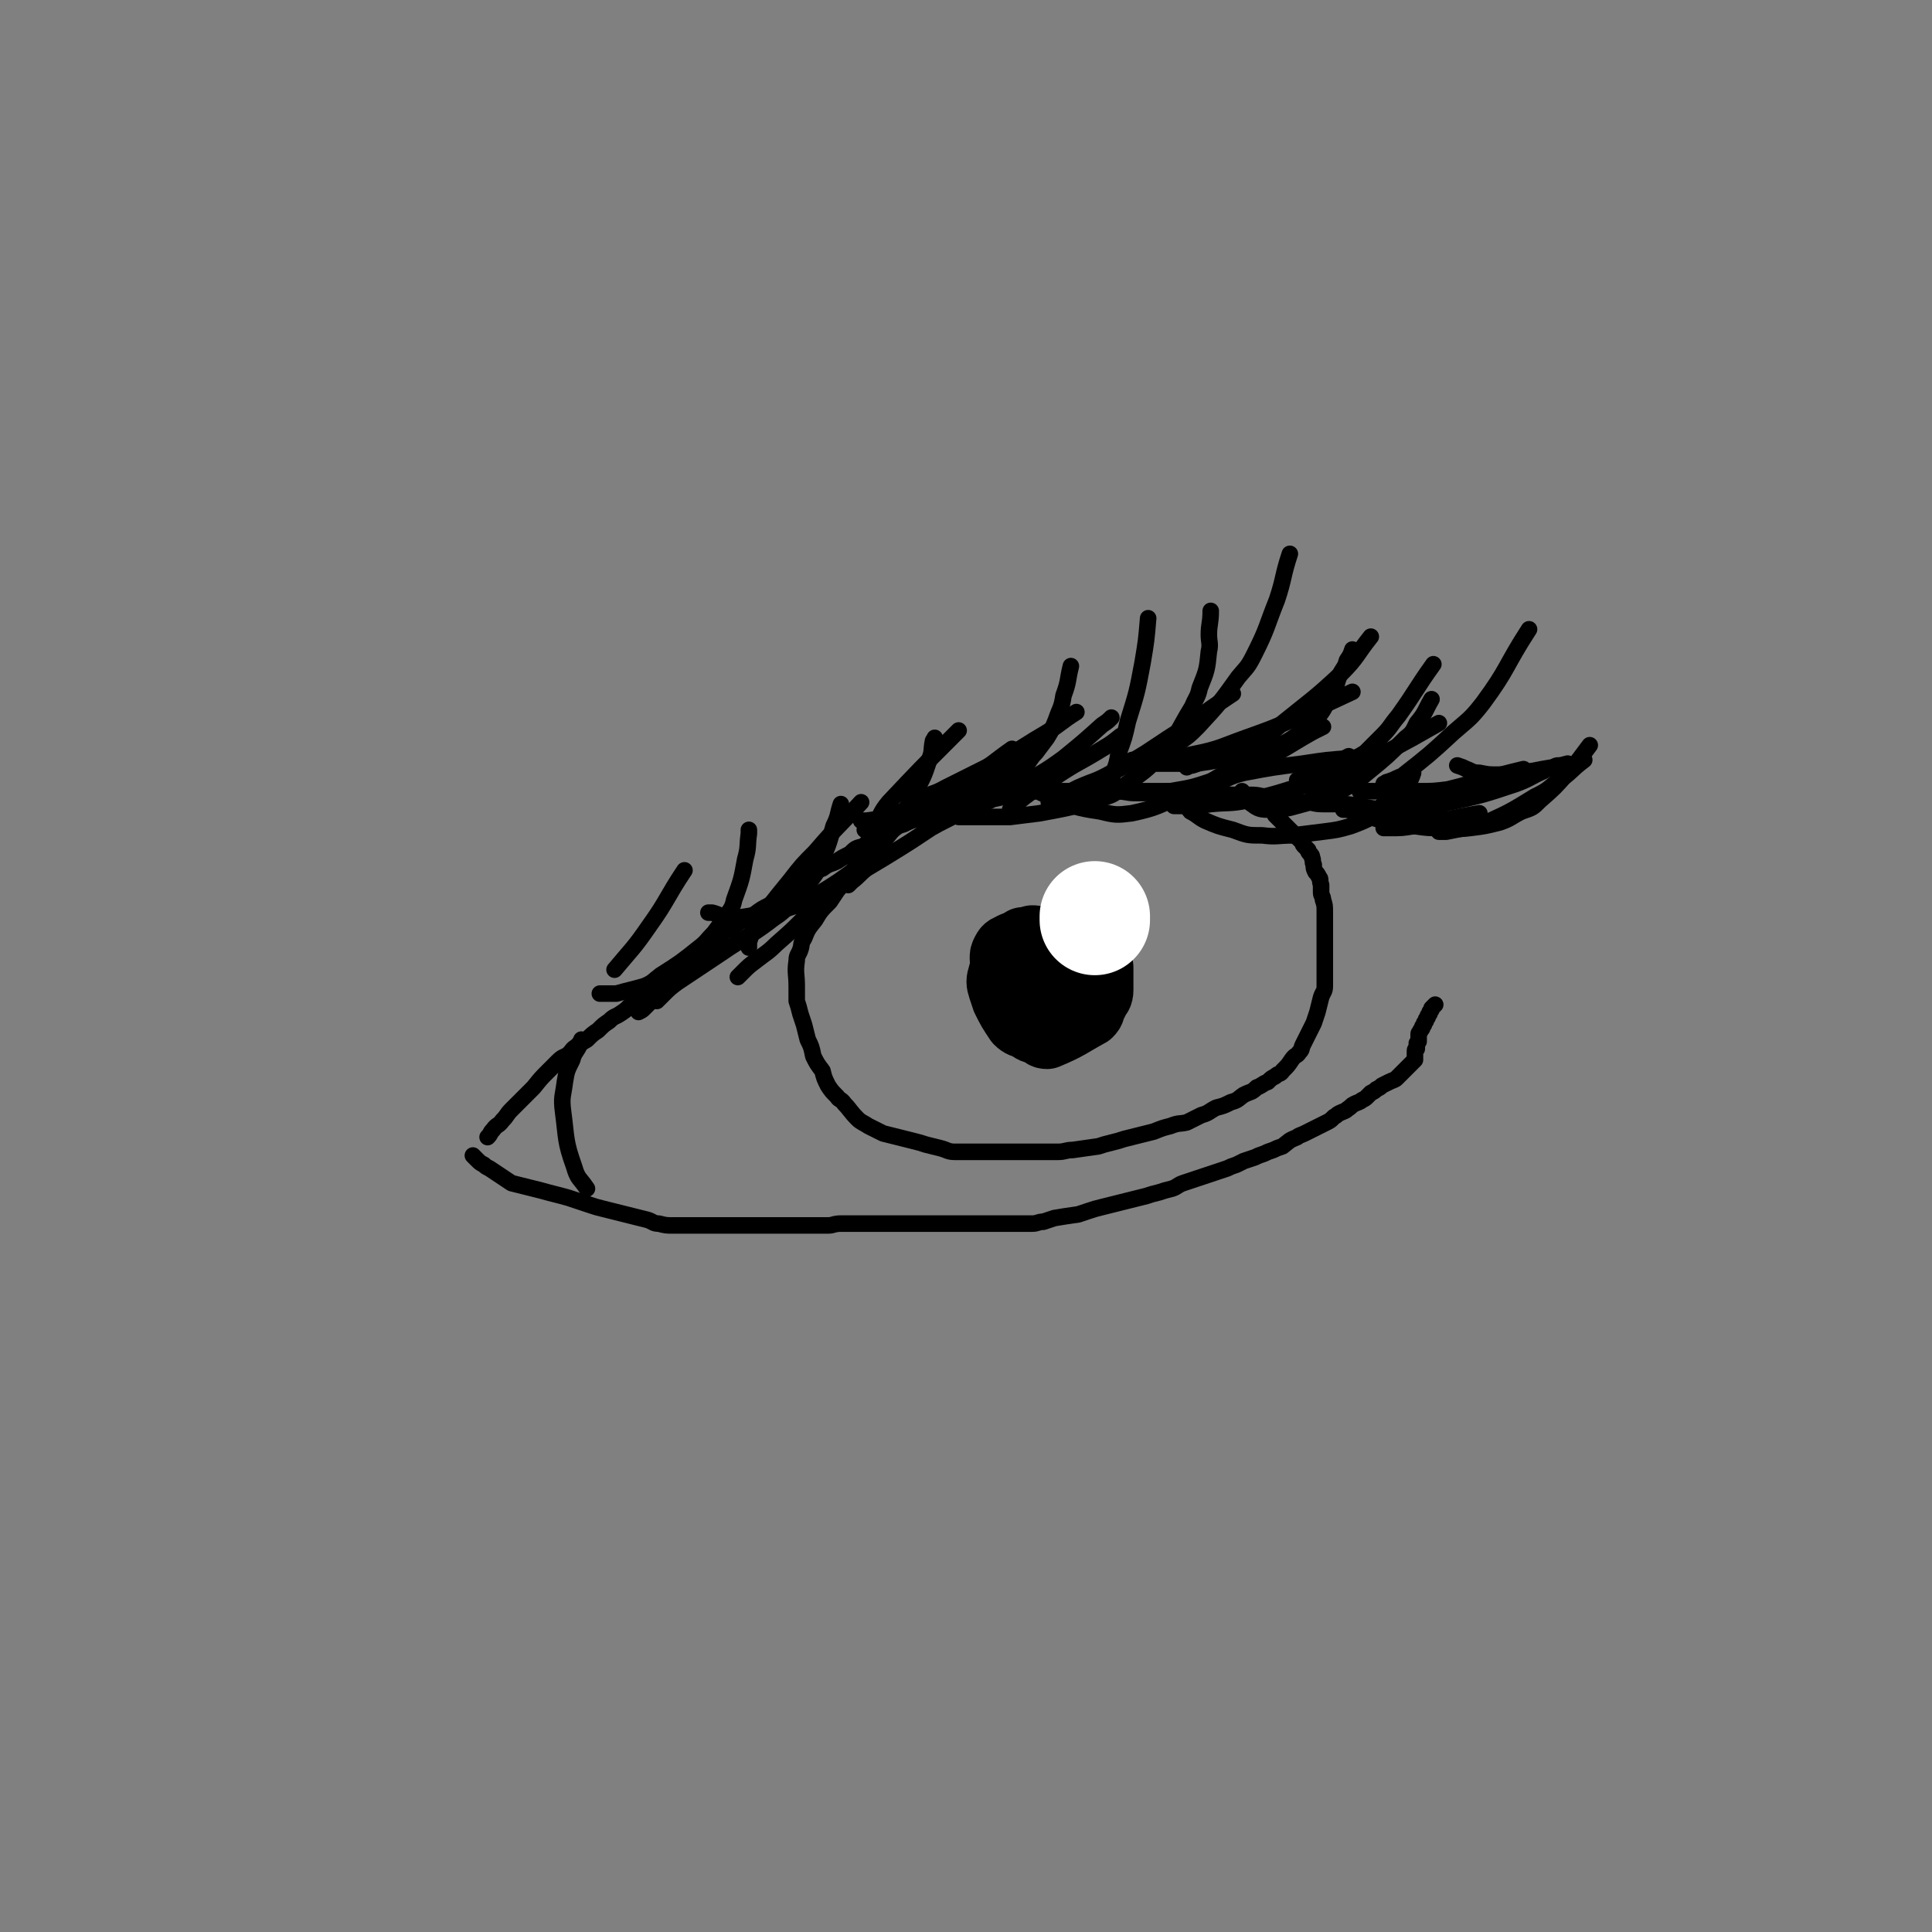 <svg viewBox='0 0 1050 1050' version='1.1' xmlns='http://www.w3.org/2000/svg' xmlns:xlink='http://www.w3.org/1999/xlink'><rect x="0" y="0" width="1050" height="1050" fill="#808080" stroke="none"/><g fill='none' stroke='rgb(0,0,0)' stroke-width='9' stroke-linecap='round' stroke-linejoin='round'><path d='M265,618c0,0 0,0 0,0 2,-2 1,-2 3,-4 2,-3 3,-2 5,-5 3,-3 2,-3 5,-6 3,-3 3,-3 6,-6 3,-3 3,-3 6,-6 4,-5 4,-5 8,-9 3,-3 3,-3 5,-5 3,-3 3,-2 6,-4 2,-2 2,-3 4,-4 3,-3 3,-2 6,-4 3,-3 3,-3 6,-5 3,-3 3,-3 6,-5 3,-3 3,-2 6,-4 3,-2 3,-2 5,-4 3,-2 2,-2 4,-4 3,-2 3,-3 5,-4 2,-3 2,-3 4,-4 3,-3 3,-3 6,-4 3,-3 3,-2 6,-4 3,-2 3,-2 6,-4 3,-3 3,-2 6,-5 4,-3 3,-3 7,-6 4,-3 4,-3 8,-6 4,-2 4,-2 8,-5 4,-2 4,-2 8,-4 4,-3 4,-3 8,-5 3,-2 3,-2 6,-4 3,-2 3,-2 6,-4 3,-2 3,-2 6,-4 2,-2 2,-3 5,-4 3,-3 3,-3 6,-4 4,-3 4,-2 8,-4 3,-2 3,-2 7,-4 3,-3 3,-3 7,-4 4,-3 4,-2 8,-4 3,-2 3,-2 7,-4 3,-2 3,-3 7,-4 4,-2 4,-2 8,-3 3,-2 3,-2 6,-3 3,-1 3,-1 6,-2 3,-1 3,-1 7,-2 7,-2 7,-3 15,-4 4,-1 4,0 8,0 5,-1 4,-1 9,-2 4,-1 4,-1 8,-1 4,-1 4,-1 8,-1 4,0 4,0 8,0 5,0 5,0 9,0 4,0 4,0 8,0 4,0 4,0 8,0 4,0 4,0 8,0 4,0 4,0 9,0 5,0 5,0 9,0 5,0 5,0 10,0 5,0 4,1 9,1 4,0 4,0 8,0 5,0 5,0 9,0 5,0 5,1 9,1 5,0 5,0 10,0 5,0 5,1 9,1 4,0 4,0 8,1 3,0 3,1 7,1 4,1 4,1 8,1 4,1 4,1 9,1 5,0 5,0 10,0 10,1 10,2 20,3 4,1 4,0 8,0 3,0 3,0 6,0 3,0 3,0 6,0 3,1 3,1 6,2 3,1 3,1 6,2 3,1 3,2 6,3 '/><path d='M257,628c0,0 0,0 0,0 1,1 1,1 2,2 2,2 2,2 4,3 1,1 1,1 3,2 6,4 6,4 12,8 4,1 4,1 8,2 4,1 4,1 8,2 7,2 8,2 15,4 6,2 6,2 12,4 3,1 3,1 7,2 8,2 8,2 16,4 4,1 4,1 8,2 3,1 3,2 6,2 4,1 4,1 8,1 4,0 4,0 8,0 4,0 4,0 9,0 4,0 4,0 9,0 4,0 4,0 8,0 4,0 4,0 8,0 8,0 8,0 16,0 3,0 3,0 6,0 3,0 3,0 6,0 3,0 3,0 6,0 4,0 4,0 8,0 3,0 3,-1 7,-1 3,0 3,0 7,0 3,0 3,0 7,0 3,0 3,0 6,0 3,0 3,0 6,0 3,0 3,0 6,0 3,0 3,0 7,0 3,0 3,0 6,0 4,0 4,0 8,0 3,0 3,0 7,0 6,0 6,0 12,0 3,0 3,0 6,0 3,0 3,0 6,0 4,0 4,0 8,0 6,0 6,0 12,0 3,0 3,-1 6,-1 3,-1 3,-1 6,-2 6,-1 6,-1 13,-2 3,-1 3,-1 6,-2 3,-1 3,-1 7,-2 4,-1 4,-1 8,-2 8,-2 8,-2 16,-4 3,-1 3,-1 7,-2 3,-1 3,-1 7,-2 3,-1 3,-2 6,-3 3,-1 3,-1 6,-2 6,-2 6,-2 12,-4 3,-1 3,-1 6,-2 2,-1 2,-1 5,-2 2,-1 2,-1 4,-2 3,-1 3,-1 6,-2 2,-1 2,-1 5,-2 2,-1 2,-1 5,-2 2,-1 2,-1 5,-2 4,-3 3,-3 8,-5 1,-1 2,-1 4,-2 2,-1 2,-1 4,-2 2,-1 2,-1 4,-2 2,-1 2,-1 4,-2 2,-1 2,-1 4,-3 2,-1 1,-1 3,-2 2,-1 3,-1 4,-2 3,-2 2,-2 4,-3 2,-1 3,-1 4,-2 2,-1 2,-1 3,-2 1,-1 1,-1 2,-2 2,-1 2,-1 3,-2 2,-1 2,-1 3,-2 2,-1 2,-1 4,-2 2,-1 3,-1 4,-2 1,-1 1,-1 2,-2 1,-1 1,-1 2,-2 1,-1 1,-1 2,-2 1,-1 1,-1 2,-2 1,-1 1,-1 2,-2 0,-1 0,-1 0,-2 0,-1 0,-1 0,-2 0,0 0,0 0,-1 0,-1 1,-1 1,-1 0,-1 0,-1 0,-2 0,-1 0,-1 0,-1 1,-1 1,-1 1,-1 0,-1 0,-1 0,-2 0,-1 0,-1 0,-2 0,-1 1,-1 1,-2 1,-1 1,-1 1,-2 1,-1 1,-1 1,-2 1,-1 1,-1 1,-2 1,-1 1,-1 1,-2 1,-1 1,-1 1,-2 1,-1 1,-1 1,-2 1,-1 1,-1 2,-2 '/><path d='M470,469c0,0 0,0 0,0 -1,1 -1,0 -2,1 -2,1 -2,2 -3,3 -1,1 -1,1 -2,2 -4,4 -4,4 -8,9 -2,3 -2,3 -4,6 -5,5 -5,5 -8,10 -4,5 -4,5 -6,10 -2,3 -1,3 -2,6 -1,3 -2,3 -2,6 -1,7 0,7 0,14 0,4 0,4 0,8 1,3 1,3 2,7 1,3 1,3 2,6 1,4 1,4 2,8 2,4 2,4 3,9 2,4 2,4 5,8 1,4 1,4 3,8 2,3 2,3 5,6 1,2 2,1 4,4 3,3 3,4 7,8 2,2 3,2 6,4 4,2 4,2 8,4 4,1 4,1 8,2 4,1 4,1 8,2 4,1 4,1 7,2 4,1 4,1 8,2 4,1 4,2 8,2 4,0 4,0 8,0 5,0 5,0 9,0 4,0 4,0 8,0 5,0 5,0 9,0 4,0 4,0 8,0 7,0 7,0 14,0 4,0 4,-1 8,-1 7,-1 7,-1 14,-2 3,-1 3,-1 7,-2 4,-1 4,-1 7,-2 4,-1 4,-1 8,-2 4,-1 4,-1 8,-2 5,-2 5,-2 9,-3 5,-2 5,-1 9,-2 4,-2 4,-2 8,-4 4,-1 4,-2 8,-4 4,-1 4,-1 8,-3 4,-1 4,-2 7,-4 4,-2 4,-1 7,-4 3,-1 3,-2 6,-3 2,-2 2,-2 4,-3 2,-2 3,-1 4,-3 3,-3 3,-3 5,-6 2,-3 3,-2 4,-4 2,-2 1,-2 2,-4 1,-2 1,-2 2,-4 1,-2 1,-2 2,-4 1,-2 1,-2 2,-4 1,-3 1,-3 2,-6 1,-4 1,-4 2,-8 1,-3 2,-3 2,-6 0,-3 0,-3 0,-6 0,-2 0,-2 0,-5 0,-2 0,-2 0,-5 0,-2 0,-2 0,-5 0,-3 0,-3 0,-5 0,-3 0,-3 0,-5 0,-5 0,-5 0,-9 0,-4 0,-4 -1,-7 0,-2 -1,-2 -1,-4 0,-2 0,-2 0,-4 -1,-3 0,-3 -1,-4 -1,-2 -1,-2 -2,-3 -1,-2 -1,-2 -1,-4 -1,-2 0,-2 -1,-4 0,-1 0,-1 -1,-2 -1,-1 -1,-1 -1,-2 -1,-1 -1,-1 -2,-2 -1,-1 -1,-1 -1,-2 -1,-1 -1,-1 -2,-2 -1,-1 -1,-1 -2,-2 -1,-1 -1,-1 -2,-2 -2,-2 -2,-2 -4,-4 -1,-1 -1,-1 -2,-2 -1,-1 -1,-1 -2,-2 -1,-1 -1,-1 -1,-1 '/></g>
<g fill='none' stroke='rgb(0,0,0)' stroke-width='36' stroke-linecap='round' stroke-linejoin='round'><path d='M562,535c0,0 0,0 0,0 1,0 1,0 2,0 2,0 2,0 3,0 1,0 1,0 2,1 5,0 5,0 11,0 2,0 2,1 5,1 4,0 4,-1 7,-2 1,-1 1,-1 2,-2 0,-1 0,-1 0,-2 0,-2 0,-2 0,-4 0,-2 0,-2 0,-3 0,-2 1,-2 0,-3 -2,-2 -2,-2 -4,-4 -2,-1 -2,-2 -3,-2 -3,-1 -4,0 -7,0 -3,0 -3,0 -6,1 -3,1 -3,1 -5,2 -2,1 -3,1 -4,2 -3,2 -3,2 -4,4 -2,3 -3,3 -4,6 -2,2 -2,3 -2,6 0,2 0,3 0,5 0,2 0,2 0,3 1,1 1,2 2,2 2,1 2,1 4,1 3,0 3,1 5,0 5,-3 5,-3 8,-7 2,-2 1,-2 2,-4 1,-2 2,-2 2,-4 1,-3 1,-3 1,-5 0,-2 0,-2 0,-3 0,-2 0,-2 -1,-3 -1,-1 -1,-1 -2,-2 -2,-1 -2,-1 -4,-2 -3,-1 -3,-2 -6,-2 -3,-1 -3,-1 -7,-1 -3,0 -3,0 -5,0 -2,0 -3,-1 -4,0 -2,1 -3,1 -4,3 -1,2 -1,2 -1,4 0,3 1,3 2,4 2,2 3,2 6,2 4,1 4,1 8,1 3,0 3,0 6,0 3,0 3,0 5,-1 2,-1 3,-1 4,-2 1,-1 1,-1 2,-2 0,-1 0,-1 0,-2 0,-1 0,-1 0,-2 -1,-1 -1,-1 -2,-2 -2,-1 -2,-1 -3,-2 -2,-1 -2,-1 -4,-2 -2,-1 -2,-2 -4,-2 -2,-1 -3,-1 -4,-1 -3,1 -3,1 -6,2 -1,1 -1,1 -1,1 '/><path d='M548,526c0,0 0,0 0,0 -1,1 -1,0 -2,1 -1,1 -2,2 -2,3 -1,3 -1,4 0,7 1,3 1,3 2,6 3,6 3,6 7,12 2,2 3,2 6,3 2,2 3,2 6,3 2,1 2,2 4,2 12,-5 12,-6 23,-12 2,-2 1,-2 2,-4 1,-2 1,-2 2,-4 1,-2 2,-2 2,-5 0,-2 0,-2 0,-4 0,-4 0,-4 0,-7 0,-2 0,-3 -1,-4 -2,-3 -2,-2 -4,-4 -2,-1 -2,-1 -3,-2 -3,-1 -3,-1 -6,-2 -3,-1 -3,-1 -6,-2 -3,-1 -3,-2 -6,-2 -3,0 -3,0 -6,0 -2,0 -2,0 -4,0 -2,0 -2,0 -4,0 -1,0 -1,0 -2,0 -1,1 -1,1 -2,2 -1,2 -2,2 -2,4 0,2 0,2 0,5 0,2 0,2 0,4 1,2 1,2 2,4 1,1 1,2 3,3 1,2 2,2 4,3 3,2 3,1 6,2 3,1 3,2 6,2 3,1 3,1 6,1 5,0 5,0 10,0 1,0 1,0 2,-1 1,-1 1,-1 2,-2 1,-1 1,-1 1,-2 0,-2 0,-2 0,-3 0,-2 0,-2 0,-4 0,-2 0,-2 0,-3 0,-2 0,-2 0,-3 0,-2 0,-2 0,-3 -1,-2 -1,-1 -2,-2 -1,-2 -1,-2 -2,-3 '/></g>
<g fill='none' stroke='rgb(255,255,255)' stroke-width='60' stroke-linecap='round' stroke-linejoin='round'><path d='M595,498c0,0 0,0 0,0 0,1 0,1 0,2 '/></g>
<g fill='none' stroke='rgb(0,0,0)' stroke-width='9' stroke-linecap='round' stroke-linejoin='round'><path d='M326,540c0,0 0,0 0,0 1,0 1,0 2,0 2,0 2,0 4,0 1,0 1,0 3,0 7,-2 8,-2 15,-4 5,-2 5,-3 9,-6 11,-7 11,-7 21,-15 4,-3 4,-4 8,-8 3,-4 3,-4 6,-8 3,-5 4,-5 5,-10 4,-11 4,-11 6,-22 2,-7 1,-7 2,-14 0,-1 0,-1 0,-2 '/><path d='M357,544c0,0 0,0 0,0 2,-2 2,-2 3,-3 4,-4 4,-4 8,-7 6,-4 6,-4 12,-8 6,-4 6,-4 12,-8 13,-9 14,-8 26,-17 5,-4 5,-3 10,-8 7,-7 7,-7 13,-15 3,-4 3,-4 4,-8 5,-10 5,-10 8,-21 3,-6 2,-6 4,-12 '/><path d='M385,496c0,0 0,0 0,0 1,0 1,0 2,0 4,1 4,2 7,2 6,1 6,1 12,0 12,-2 13,-1 24,-5 7,-2 7,-2 13,-6 13,-8 13,-8 25,-17 6,-5 5,-5 10,-10 4,-5 4,-5 8,-10 3,-5 3,-5 6,-10 3,-5 3,-4 5,-9 5,-9 5,-9 8,-18 2,-5 1,-5 2,-10 0,-1 1,-1 1,-2 '/><path d='M461,481c0,0 0,0 0,0 1,-1 1,-1 2,-2 4,-3 4,-4 8,-7 5,-3 5,-3 10,-6 13,-8 13,-8 25,-16 7,-4 8,-4 15,-8 7,-4 7,-3 14,-8 11,-8 11,-8 21,-17 4,-3 3,-4 7,-8 3,-4 3,-4 6,-8 3,-5 3,-5 5,-10 2,-6 3,-6 4,-13 3,-8 2,-8 4,-16 '/><path d='M521,444c0,0 0,0 0,0 2,0 2,0 4,0 6,0 6,0 11,0 7,0 7,0 13,0 8,-1 8,-1 16,-2 16,-3 17,-3 33,-8 7,-2 7,-2 13,-7 11,-8 12,-8 21,-18 9,-11 8,-12 16,-25 2,-5 3,-5 4,-10 4,-10 4,-10 5,-20 1,-4 0,-5 0,-9 0,-6 1,-6 1,-13 '/><path d='M559,424c0,0 0,0 0,0 1,1 1,1 2,2 3,2 2,3 5,5 3,1 3,2 5,3 13,4 13,5 27,7 8,2 9,2 17,1 14,-3 14,-4 28,-10 17,-7 16,-9 33,-17 7,-3 7,-3 14,-7 10,-5 10,-5 20,-12 3,-2 3,-2 6,-6 5,-6 4,-7 8,-14 3,-4 2,-4 4,-9 2,-4 3,-4 4,-8 2,-3 2,-3 3,-6 '/><path d='M644,438c0,0 0,0 0,0 2,1 2,2 3,3 4,2 4,3 8,5 7,3 7,3 15,5 8,3 8,3 16,3 8,1 8,0 17,0 8,-1 8,-1 16,-2 8,-1 8,-1 15,-3 11,-4 11,-5 22,-11 3,-1 3,-2 5,-5 3,-3 3,-3 4,-7 2,-3 2,-3 3,-6 '/><path d='M675,430c0,0 0,0 0,0 1,1 0,1 1,2 2,2 1,3 3,4 4,3 5,4 10,4 6,1 6,0 12,-1 15,-4 15,-4 29,-10 7,-4 7,-4 13,-9 11,-9 11,-9 21,-19 4,-3 4,-4 6,-8 5,-6 4,-6 8,-13 '/><path d='M730,440c0,0 0,0 0,0 1,0 1,0 2,0 4,1 4,1 8,2 6,2 6,3 13,4 8,2 8,2 16,3 7,1 7,1 14,1 8,0 8,1 16,0 8,-1 8,-1 16,-3 6,-2 6,-3 12,-6 6,-2 6,-2 10,-6 8,-7 8,-7 15,-15 3,-3 3,-3 6,-7 3,-4 3,-4 6,-8 '/><path d='M782,452c0,0 0,0 0,0 2,0 2,0 4,0 5,-1 5,-1 10,-2 6,-2 6,-1 12,-3 13,-6 13,-6 26,-14 6,-3 6,-3 12,-8 8,-5 7,-6 15,-12 '/><path d='M792,416c0,0 0,0 0,0 3,1 3,1 5,2 3,1 3,2 7,2 5,1 5,1 10,1 9,0 9,-1 19,-2 5,-1 5,-1 11,-2 1,0 1,-1 3,-1 '/><path d='M756,431c0,0 0,0 0,0 1,0 1,0 2,0 2,0 2,0 5,0 2,0 2,0 5,0 13,-1 14,-1 27,-2 10,-2 10,-2 20,-5 18,-4 18,-4 37,-9 '/><path d='M739,430c0,0 0,0 0,0 1,0 1,0 2,0 3,0 3,0 7,0 4,0 4,0 9,0 7,0 7,0 14,0 8,0 8,0 16,-1 20,-5 20,-6 41,-11 '/><path d='M751,438c0,0 0,0 0,0 4,0 4,0 8,0 6,0 6,-1 12,-1 9,-1 9,0 17,-1 18,-4 18,-4 36,-10 8,-3 8,-4 15,-7 '/><path d='M752,450c0,0 0,0 0,0 2,0 2,0 3,0 7,0 7,0 13,-1 18,-3 18,-4 36,-7 '/><path d='M712,428c0,0 0,0 0,0 1,-1 0,-1 1,-1 4,-2 4,-2 7,-3 8,-3 8,-3 15,-7 10,-4 10,-4 20,-9 13,-7 13,-7 27,-15 '/><path d='M705,424c0,0 0,0 0,0 2,-1 2,-1 5,-2 7,-3 7,-3 14,-6 5,-2 5,-3 9,-5 '/><path d='M654,429c0,0 0,0 0,0 3,-2 3,-2 6,-3 8,-3 8,-4 16,-6 16,-3 16,-3 32,-5 13,-2 13,-2 27,-3 6,-1 6,-1 12,-2 '/><path d='M638,438c0,0 0,0 0,0 3,0 3,0 6,0 7,0 7,0 14,-1 10,-1 10,0 20,-2 19,-4 18,-5 37,-10 '/><path d='M614,414c0,0 0,0 0,0 1,-1 1,-1 2,-1 6,-1 6,-1 11,-1 11,-1 11,0 21,-2 15,-3 15,-4 29,-9 14,-5 14,-5 28,-11 15,-7 15,-7 30,-14 '/><path d='M625,415c0,0 0,0 0,0 2,0 2,0 4,0 7,0 7,0 13,0 8,0 8,0 15,-1 10,-2 10,-1 20,-4 13,-3 13,-3 26,-8 8,-3 8,-3 16,-7 '/><path d='M603,430c0,0 0,0 0,0 2,0 2,0 3,0 6,0 6,1 11,1 10,0 10,0 19,-1 12,-2 12,-2 24,-6 12,-4 12,-4 24,-10 15,-7 15,-8 29,-16 '/><path d='M549,440c0,0 0,0 0,0 4,-3 4,-4 8,-7 8,-6 8,-6 17,-11 12,-8 12,-7 25,-15 5,-3 5,-3 10,-7 '/><path d='M570,436c0,0 0,0 0,0 2,-1 2,-1 4,-2 6,-3 6,-3 12,-6 9,-4 9,-3 18,-8 10,-5 9,-5 19,-11 12,-8 12,-8 23,-15 12,-9 12,-9 24,-17 '/><path d='M528,440c0,0 0,0 0,0 3,-2 3,-2 6,-3 10,-5 10,-4 20,-10 12,-7 13,-7 24,-15 11,-9 11,-9 21,-18 3,-2 3,-2 5,-4 '/><path d='M497,436c0,0 0,0 0,0 1,-1 1,-1 3,-2 6,-3 7,-2 14,-6 16,-8 16,-8 32,-16 12,-7 11,-7 23,-14 8,-5 8,-6 16,-11 '/><path d='M468,446c0,0 0,0 0,0 2,0 2,0 3,0 7,-1 8,-1 15,-3 10,-4 10,-4 20,-9 12,-6 12,-6 24,-13 10,-6 10,-7 20,-14 '/><path d='M470,451c0,0 0,0 0,0 3,0 3,0 5,0 7,-1 7,-1 13,-3 11,-3 11,-4 22,-8 9,-5 10,-4 18,-10 8,-5 8,-6 15,-12 5,-4 5,-5 10,-9 '/><path d='M472,469c0,0 0,0 0,0 0,-2 0,-2 0,-4 0,-4 -1,-4 0,-8 1,-4 1,-4 3,-8 4,-6 3,-7 8,-13 17,-18 17,-18 35,-36 1,-1 1,-1 3,-3 '/><path d='M465,469c0,0 0,0 0,0 1,-1 0,-1 1,-2 3,-5 3,-4 7,-9 3,-4 3,-4 7,-9 '/><path d='M401,531c0,0 0,0 0,0 2,-2 2,-2 3,-3 3,-3 3,-3 7,-6 5,-4 6,-4 11,-9 8,-7 8,-7 16,-15 20,-20 21,-19 40,-40 7,-8 6,-8 12,-17 '/><path d='M407,515c0,0 0,0 0,0 0,-2 0,-2 0,-3 1,-3 1,-3 2,-6 1,-3 1,-3 3,-5 8,-11 8,-11 17,-22 7,-9 7,-9 14,-16 12,-14 13,-14 25,-27 '/><path d='M347,550c0,0 0,0 0,0 2,-1 2,-1 3,-2 3,-3 3,-3 6,-6 2,-2 2,-2 4,-4 11,-11 11,-12 21,-23 '/><path d='M334,527c0,0 0,0 0,0 10,-12 10,-11 19,-24 10,-14 9,-15 19,-30 '/><path d='M752,426c0,0 0,0 0,0 1,0 1,-1 2,-1 3,-1 3,-1 5,-2 2,-1 3,-1 4,-2 14,-11 14,-11 27,-23 8,-7 9,-7 16,-16 14,-19 12,-20 25,-40 '/><path d='M730,417c0,0 0,0 0,0 2,-1 2,-1 3,-2 4,-3 4,-3 9,-6 4,-4 4,-4 9,-9 5,-5 4,-5 9,-11 10,-14 9,-14 19,-28 '/><path d='M645,417c0,0 0,0 0,0 2,-1 2,-1 3,-1 6,-2 6,-2 12,-4 11,-4 12,-3 23,-9 8,-4 8,-5 14,-10 16,-13 17,-13 32,-27 9,-9 8,-10 16,-20 '/><path d='M618,417c0,0 0,0 0,0 2,-1 2,-1 4,-2 4,-1 4,-1 7,-3 6,-4 6,-4 11,-8 6,-4 6,-4 11,-9 12,-13 12,-13 22,-27 5,-6 5,-5 9,-13 7,-14 6,-14 12,-29 4,-12 3,-13 7,-25 '/><path d='M602,430c0,0 0,0 0,0 0,-1 1,-1 1,-3 1,-3 1,-3 2,-7 2,-5 2,-5 3,-11 3,-8 3,-8 5,-17 5,-16 5,-16 8,-32 2,-12 2,-12 3,-24 '/><path d='M316,565c0,0 0,0 0,0 -1,2 0,2 -1,3 -2,4 -3,4 -4,8 -3,6 -3,6 -4,12 -1,8 -2,8 -1,16 2,15 1,16 6,30 2,7 3,6 7,12 '/></g>
</svg>